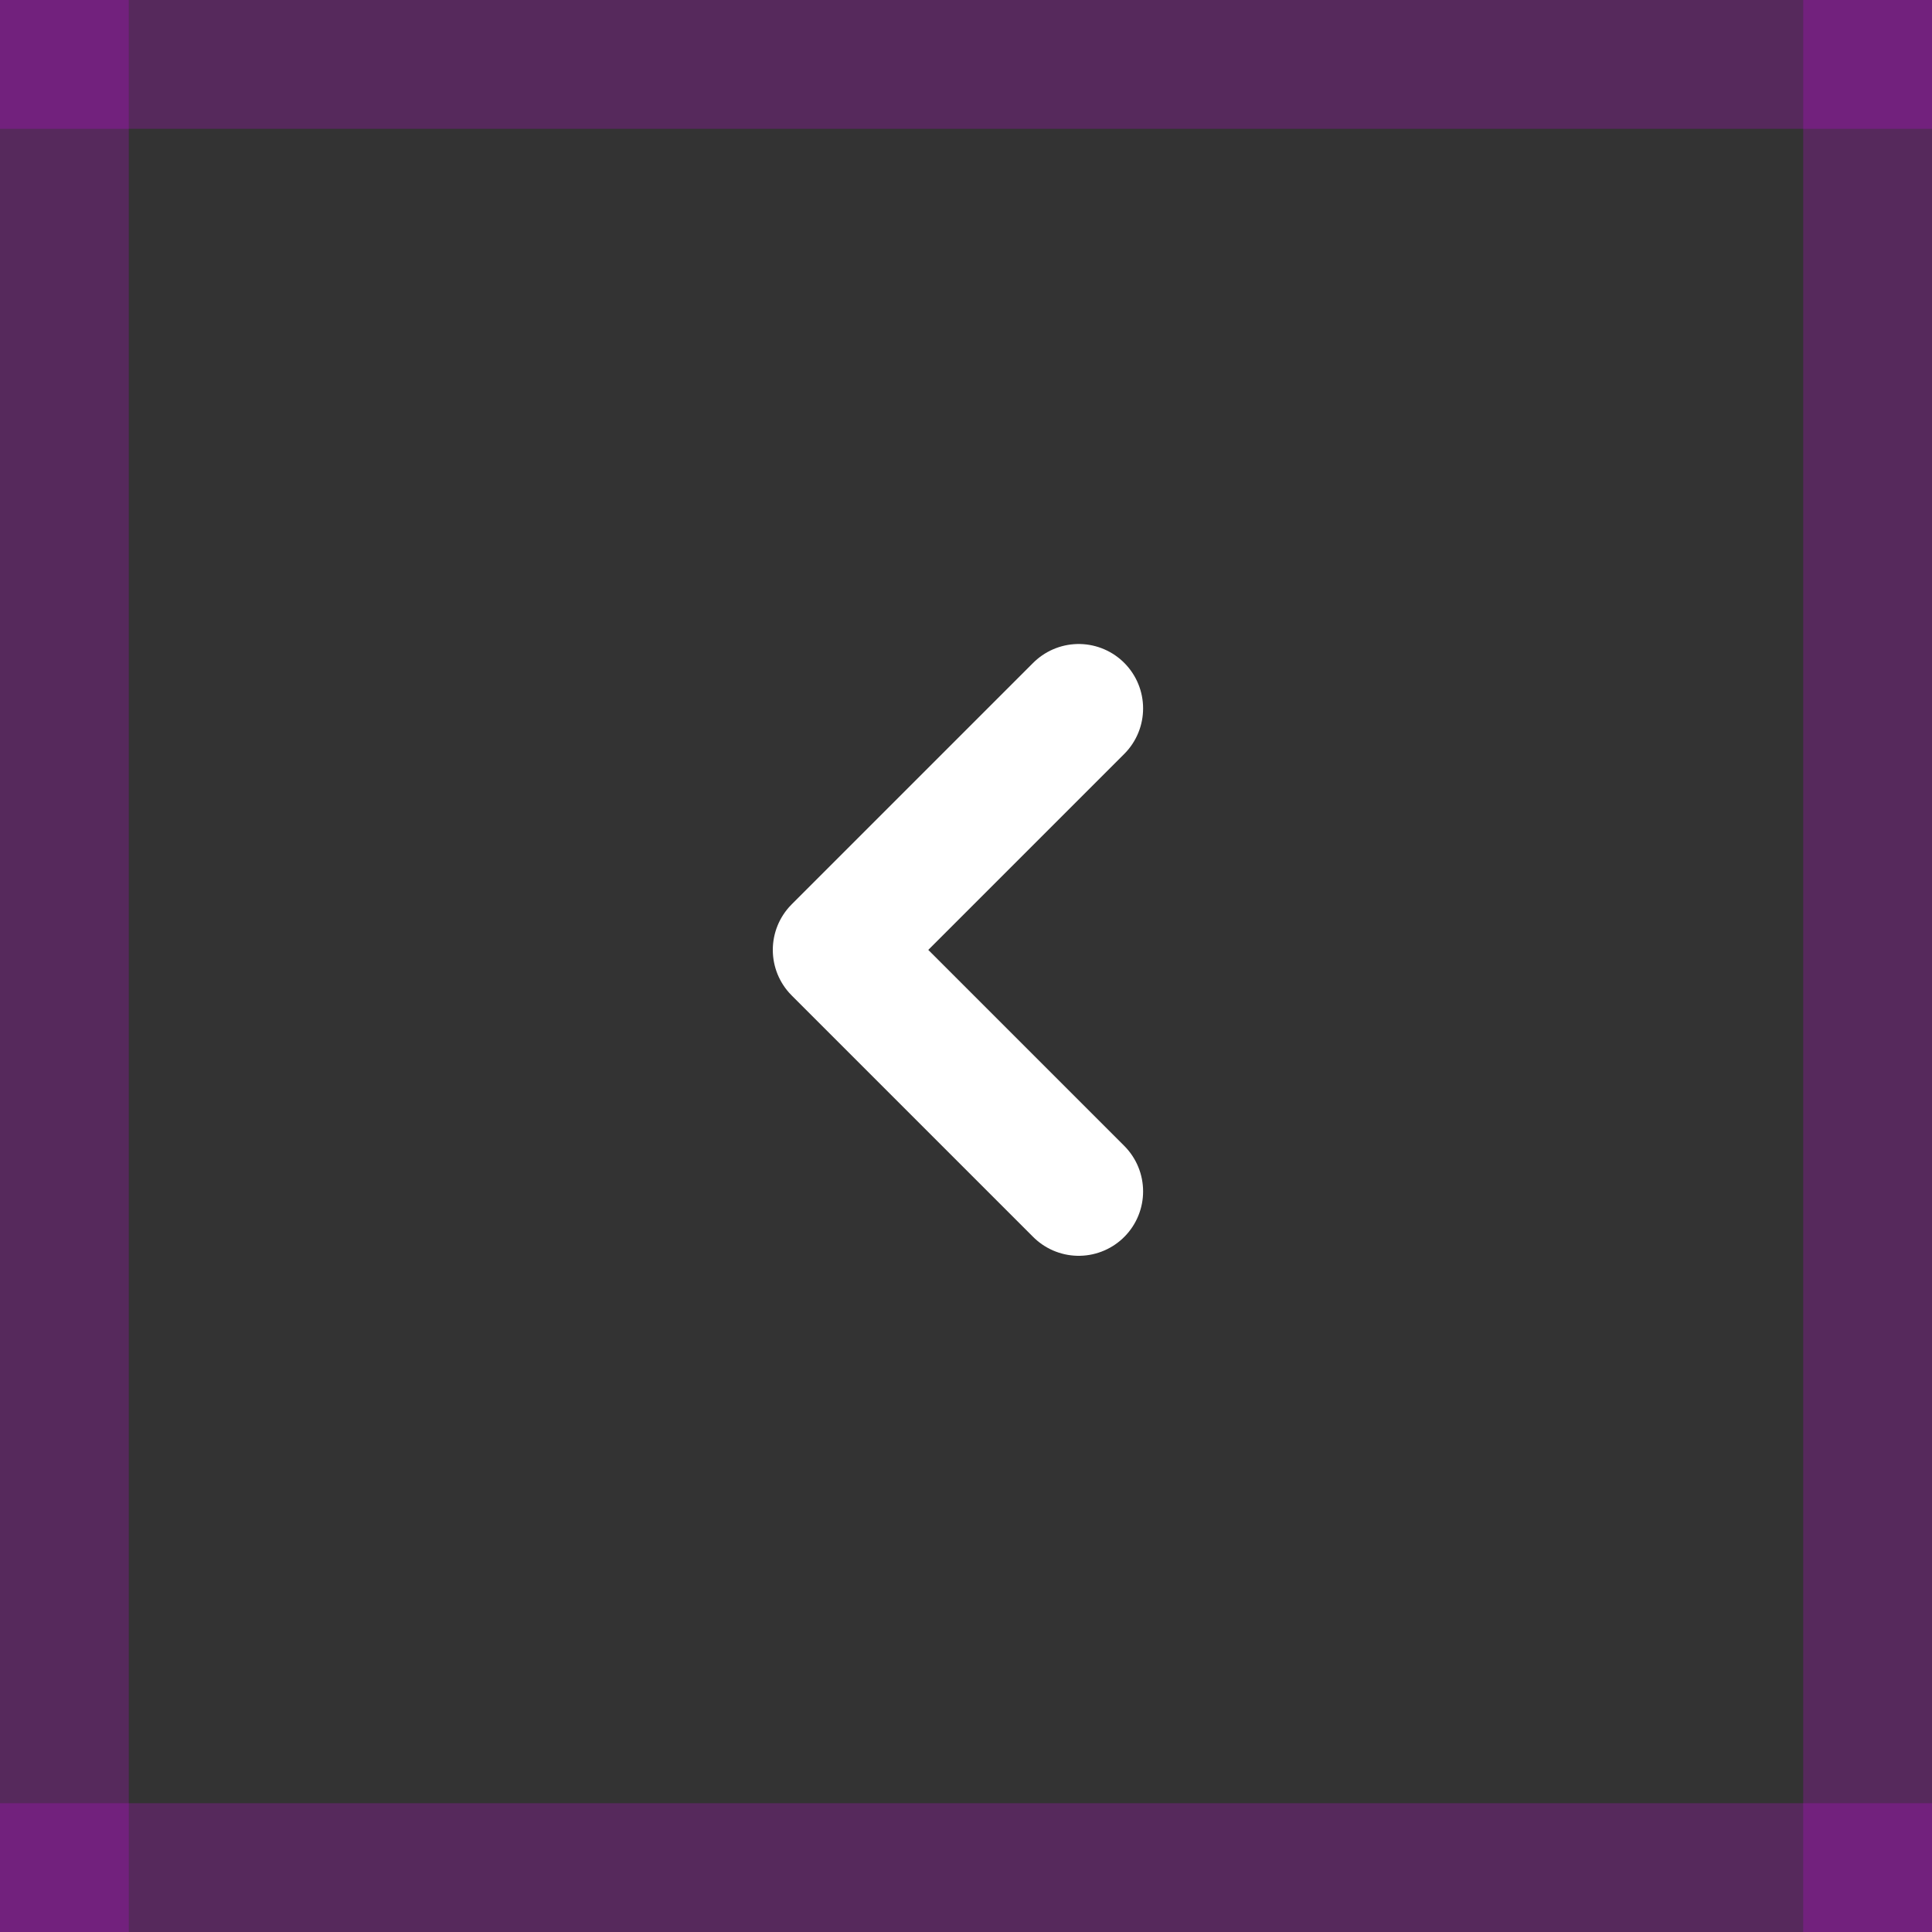 <svg width="30" height="30" viewBox="0 0 30 30" fill="none" xmlns="http://www.w3.org/2000/svg">
<rect x="0" y="0" width="30" height="30" fill="#333333" stroke="none"/>
<line y1="29" x2="30" y2="29" stroke="#E200FF" stroke-opacity="0.2" stroke-width="2"/>
<line x1="29" y1="30" x2="29" y2="4.37114e-08" stroke="#E200FF" stroke-opacity="0.2" stroke-width="2"/>
<line x1="1" y1="30" x2="1" y2="4.37114e-08" stroke="#E200FF" stroke-opacity="0.2" stroke-width="2"/>
<line y1="1" x2="30" y2="1" stroke="#E200FF" stroke-opacity="0.2" stroke-width="2"/>
<path d="M16.75 18.5L13 14.75L16.75 11" stroke="white" stroke-width="2" stroke-linecap="round" stroke-linejoin="round"/>
</svg>
